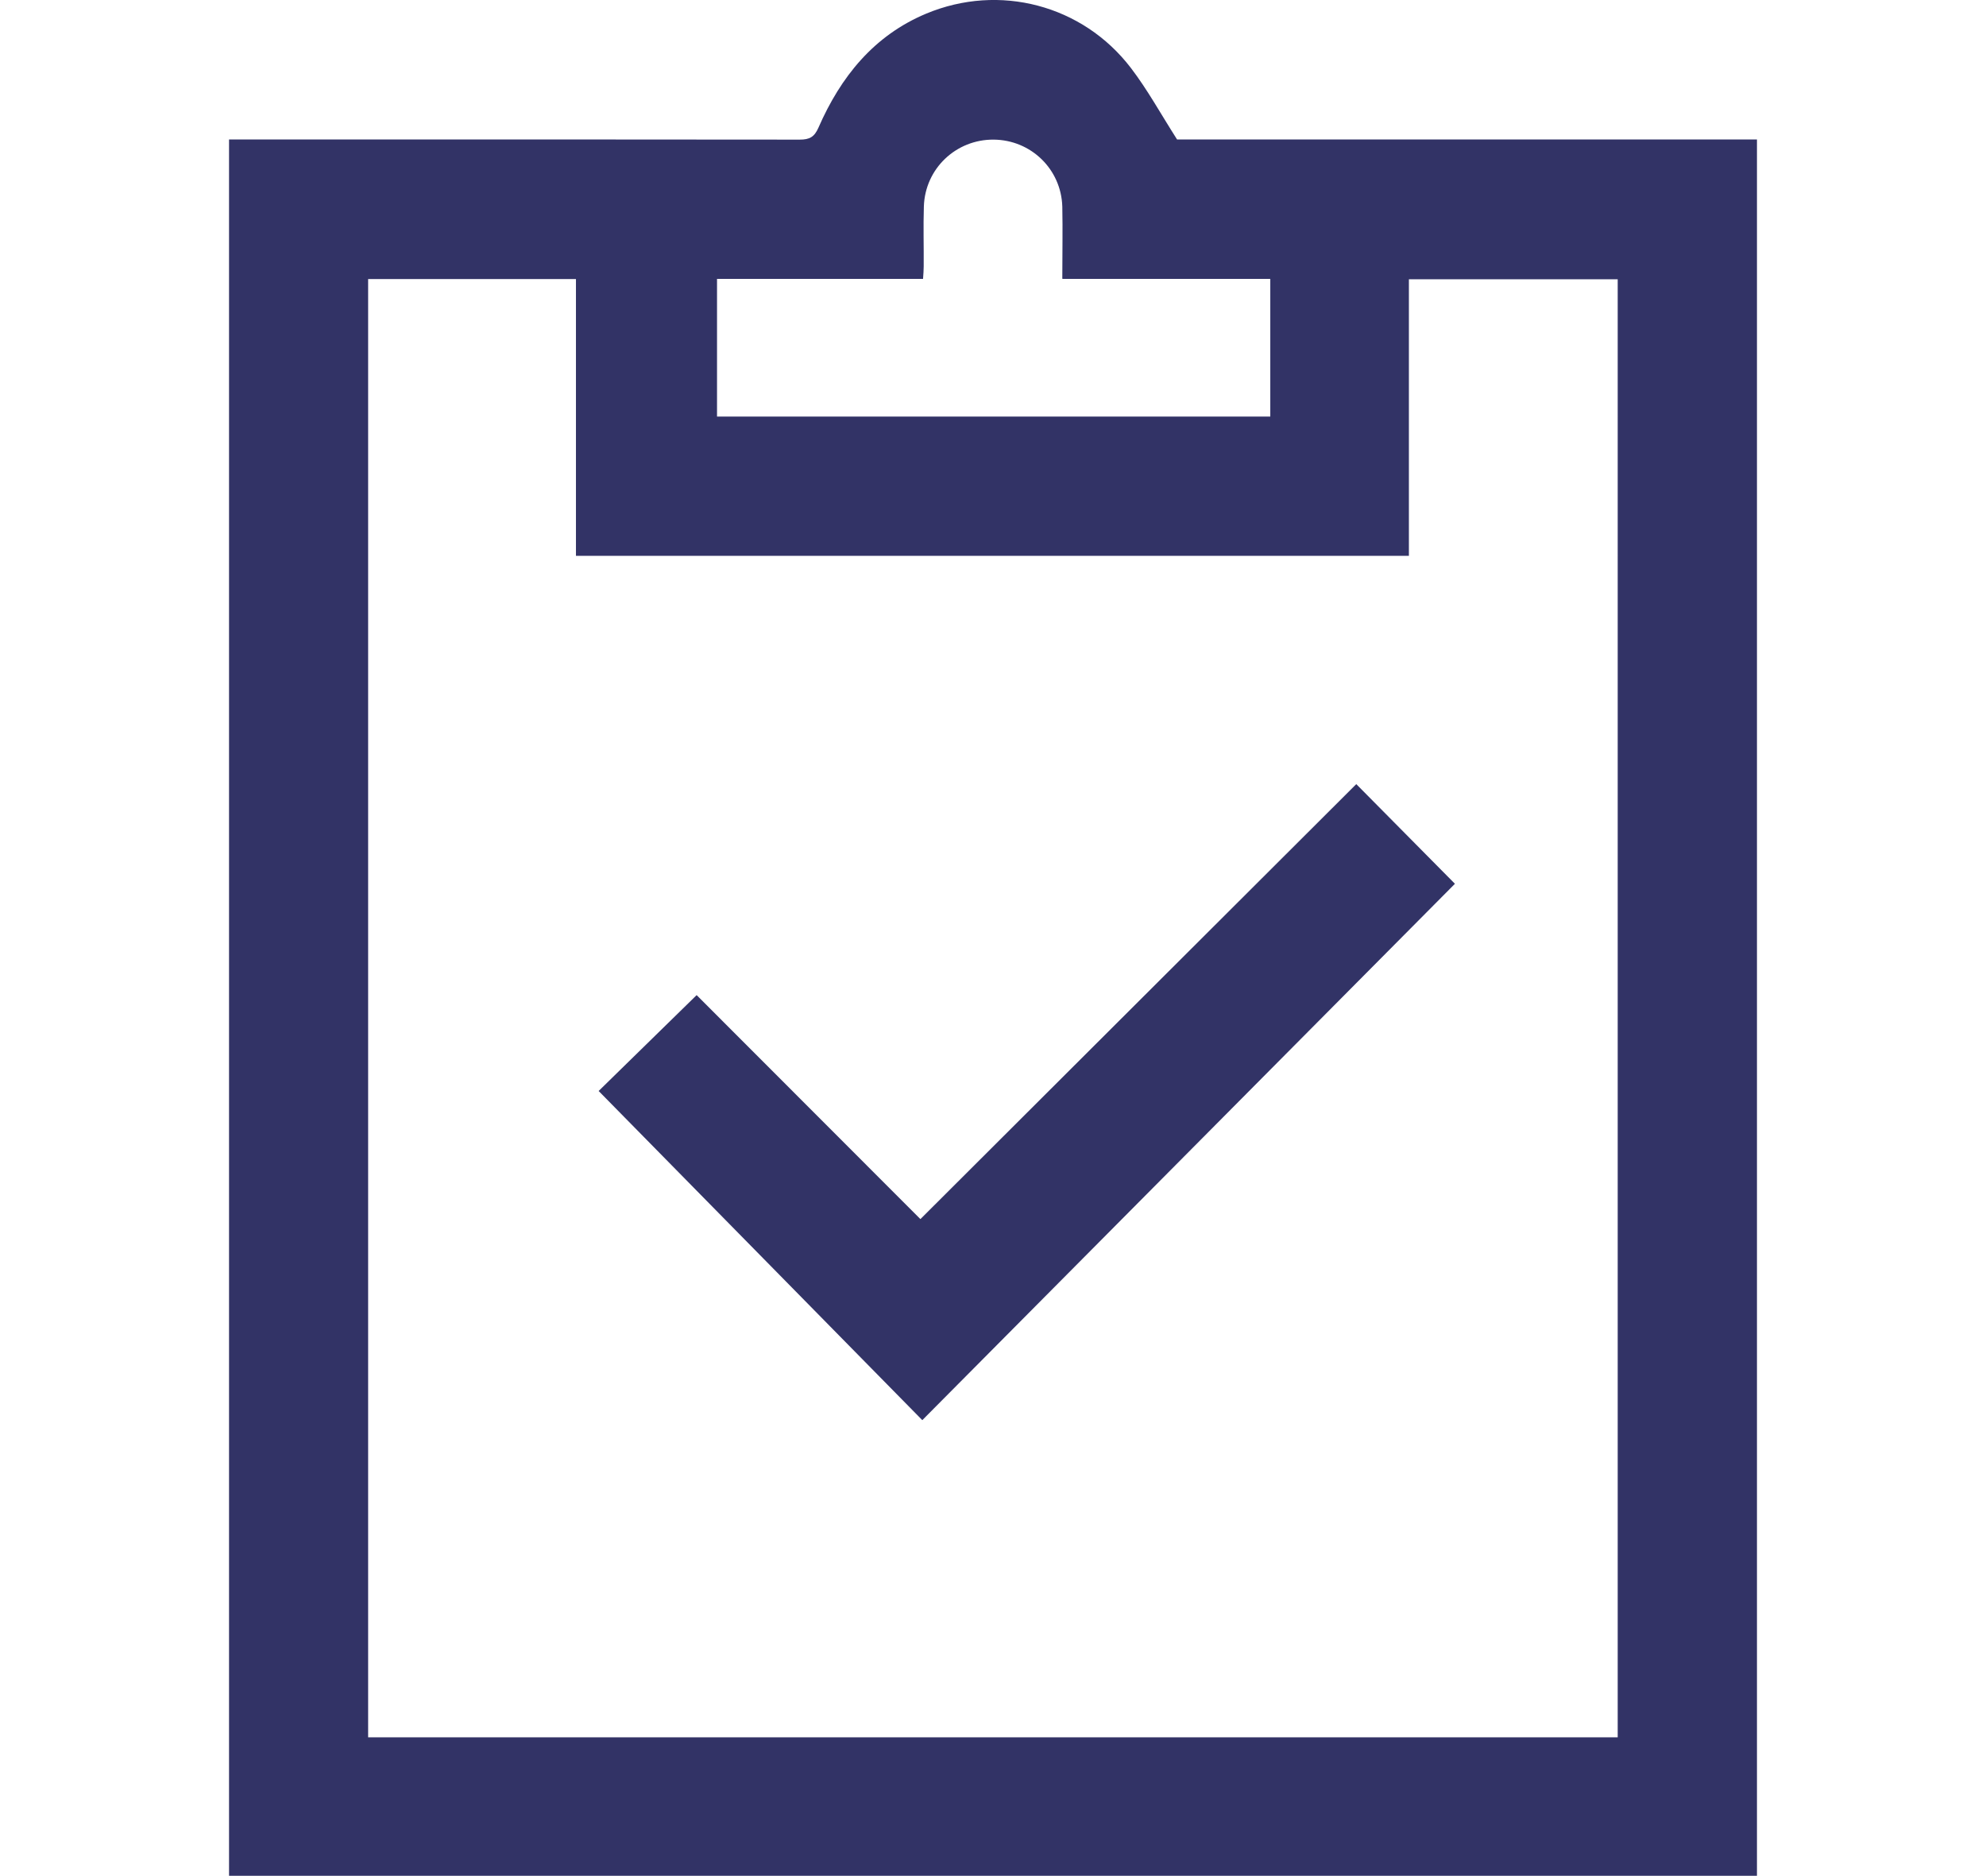 <?xml version="1.0" encoding="UTF-8"?>
<svg id="_Слой_1" data-name="Слой 1" xmlns="http://www.w3.org/2000/svg" viewBox="0 0 120.79 114.07">
  <defs>
    <style>
      .cls-1 {
        fill: #323366;
        stroke-width: 0px;
      }
    </style>
  </defs>
  <path class="cls-1" d="M13.93,8.48h7.7c9,0,18.01,0,27.01.01.6,0,.89-.16,1.14-.73,1.35-3.09,3.37-5.6,6.55-6.93,4.45-1.86,9.52-.53,12.45,3.3,1.01,1.32,1.82,2.8,2.81,4.35h35.27v105.58H13.93V8.48ZM22.39,16.97v88.67h76V16.98h-12.7v16.82h-50.66v-16.83h-12.65ZM64.61,16.94c0-1.53.03-2.96,0-4.38-.07-2.28-1.91-4.05-4.17-4.07-2.29-.02-4.18,1.76-4.25,4.07-.04,1.21,0,2.42-.01,3.64,0,.23-.02.47-.04.76h-12.53v8.37h33.65v-8.37h-12.63Z"/>
  <path class="cls-1" d="M56.09,86.35c-6.6-6.71-13.14-13.36-19.68-20.01,1.9-1.86,3.92-3.84,5.96-5.83,4.5,4.5,9.09,9.09,13.61,13.62,8.89-8.87,17.72-17.68,26.51-26.45,2.11,2.13,4.1,4.14,6,6.06-10.69,10.76-21.48,21.63-32.4,32.62Z"/>
</svg>